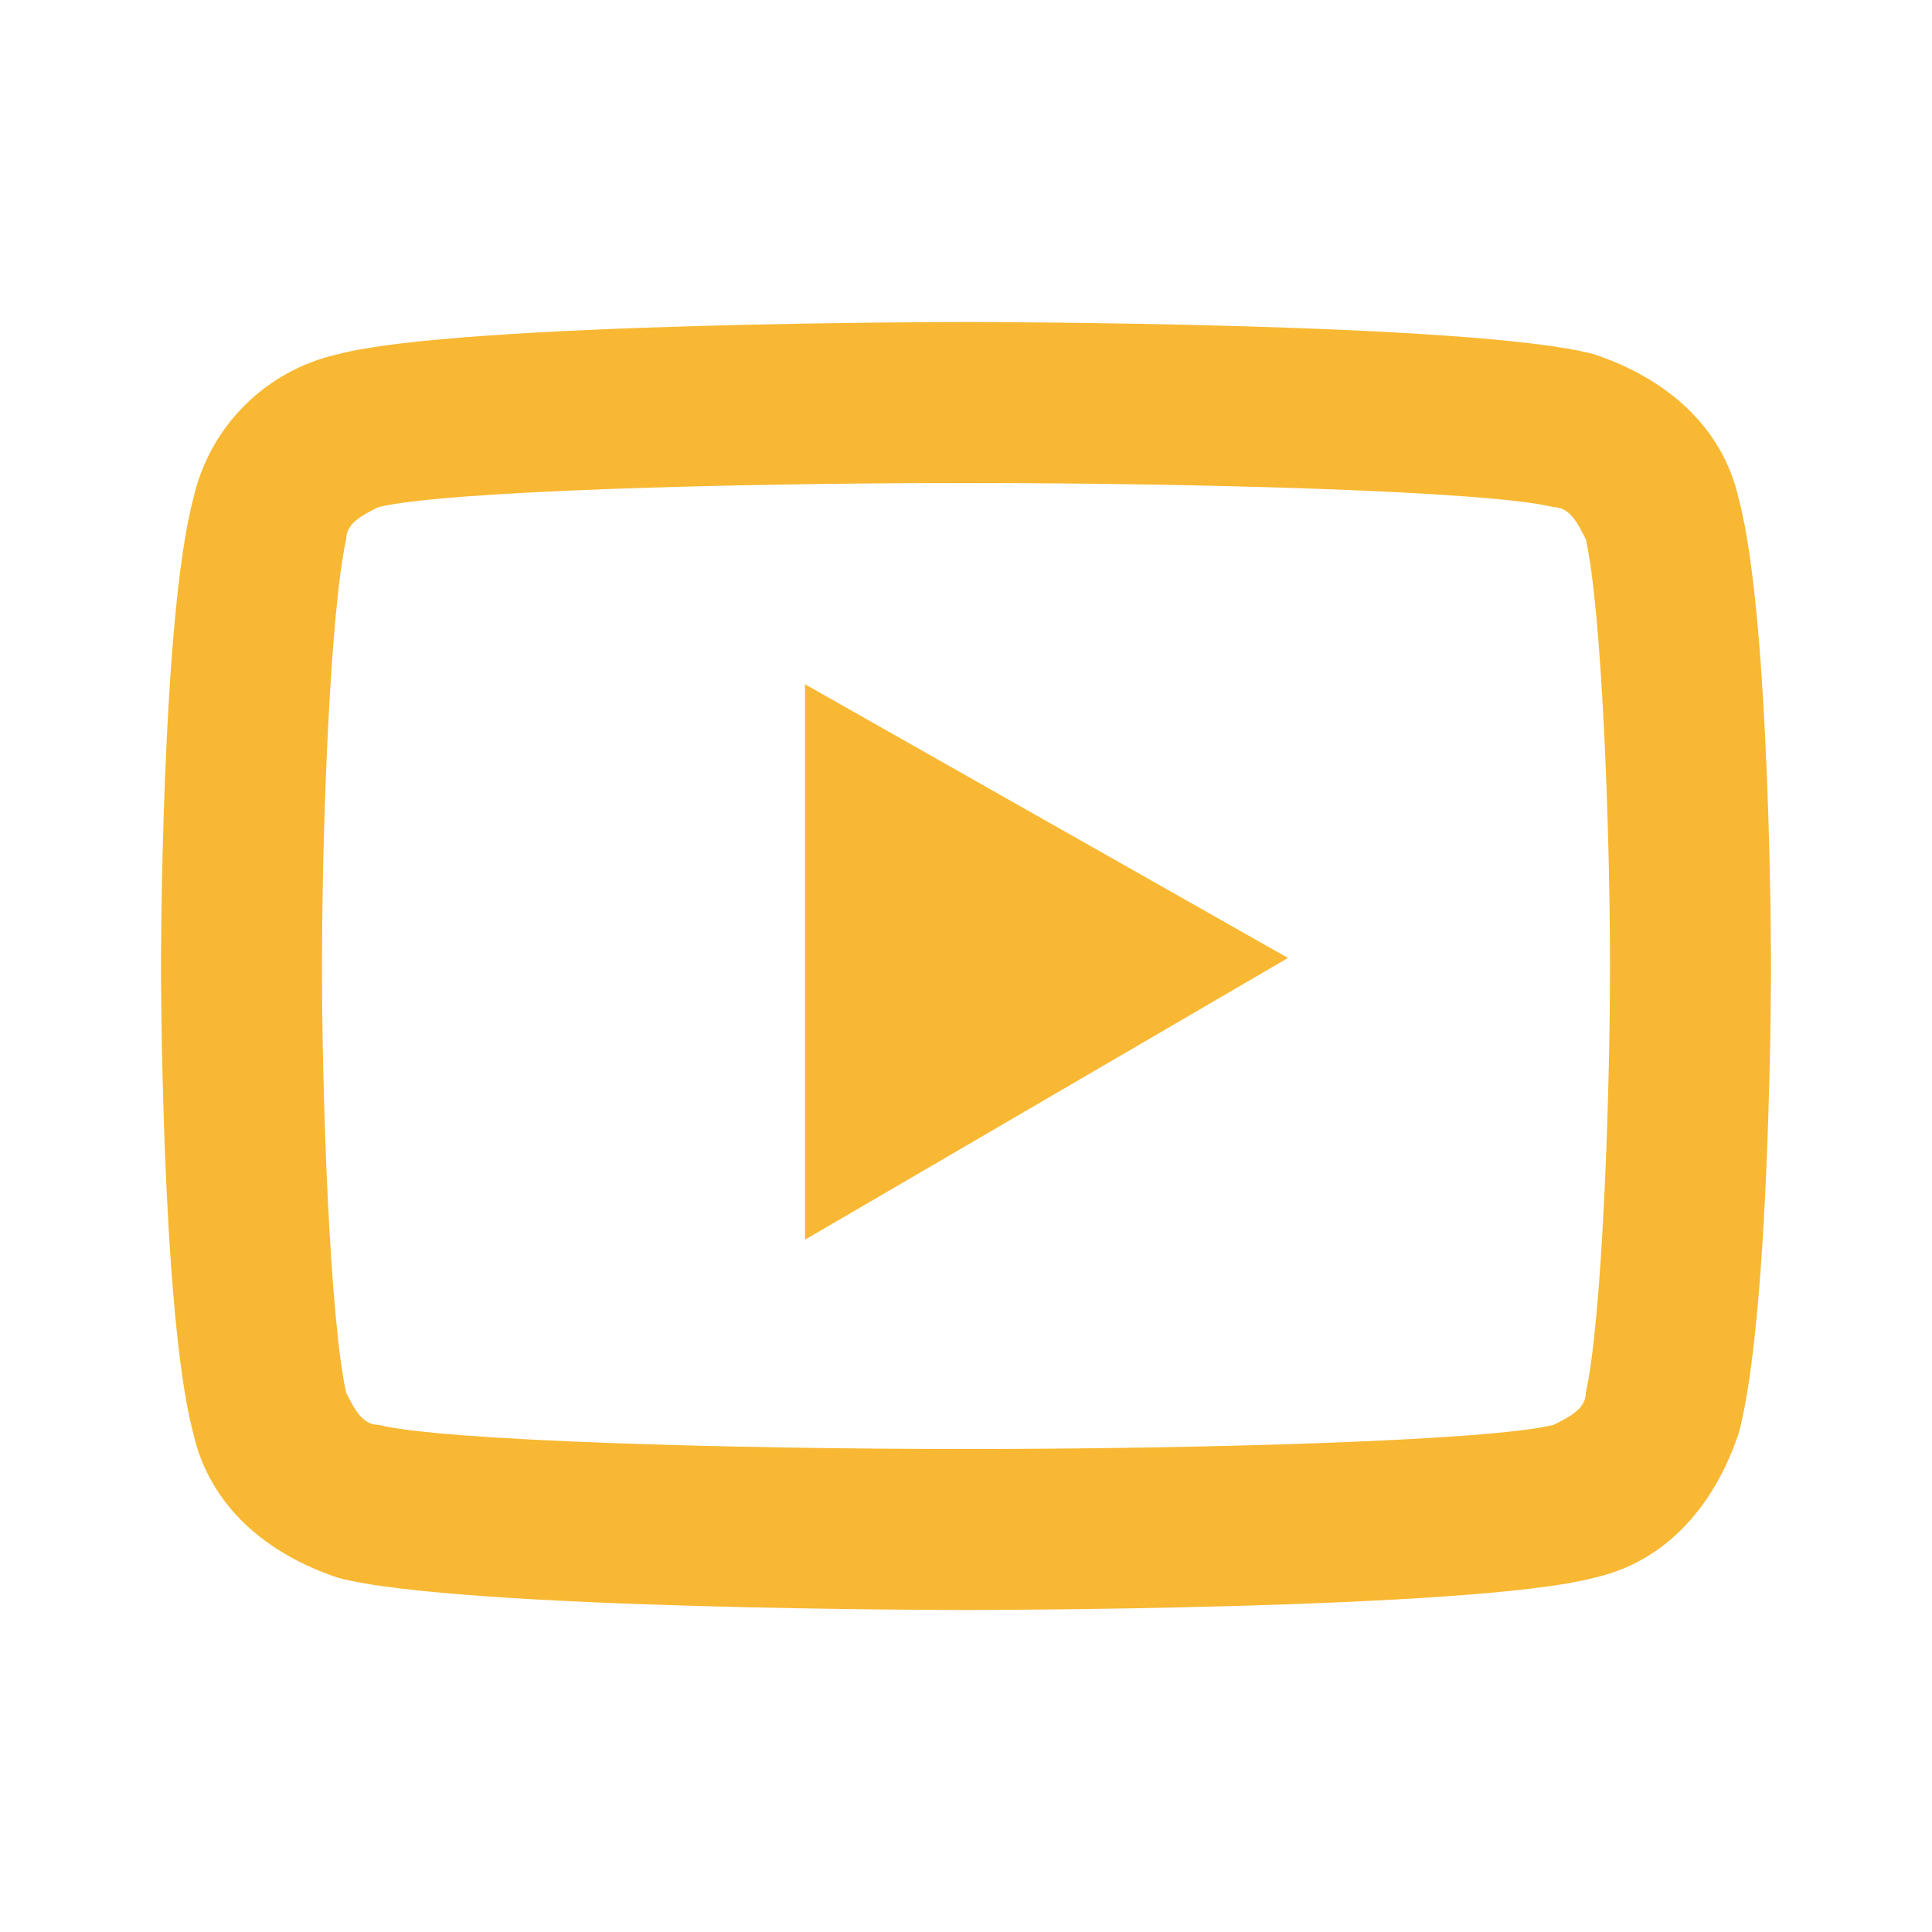 <?xml version="1.0" encoding="utf-8"?>
<!-- Generator: Adobe Illustrator 26.5.0, SVG Export Plug-In . SVG Version: 6.00 Build 0)  -->
<svg version="1.1" id="Layer_1" xmlns="http://www.w3.org/2000/svg" xmlns:xlink="http://www.w3.org/1999/xlink" x="0px" y="0px"
	 viewBox="0 0 24 24" style="enable-background:new 0 0 24 24;" xml:space="preserve">
<style type="text/css">
	.st0{fill:#F8B833;}
</style>
<path class="st0" d="M12,4c0,0-6.3,0-7.8,0.4C3.3,4.6,2.6,5.3,2.4,6.2C2,7.7,2,12,2,12s0,4.3,0.4,5.8c0.2,0.9,0.9,1.5,1.8,1.8
	C5.7,20,12,20,12,20s6.3,0,7.8-0.4c0.9-0.2,1.5-0.9,1.8-1.8C22,16.3,22,12,22,12s0-4.3-0.4-5.8c-0.2-0.9-0.9-1.5-1.8-1.8
	C18.3,4,12,4,12,4z M12,6c2.9,0,6.5,0.1,7.3,0.3c0.2,0,0.3,0.2,0.4,0.4C19.9,7.6,20,10.3,20,12s-0.1,4.4-0.3,5.3
	c0,0.2-0.2,0.3-0.4,0.4C18.5,17.9,14.9,18,12,18c-2.9,0-6.5-0.1-7.3-0.3c-0.2,0-0.3-0.2-0.4-0.4C4.1,16.4,4,13.7,4,12
	s0.1-4.4,0.3-5.3c0-0.2,0.2-0.3,0.4-0.4C5.5,6.1,9.1,6,12,6z M10,8.5v6.9l6-3.5L10,8.5z"/>
</svg>
